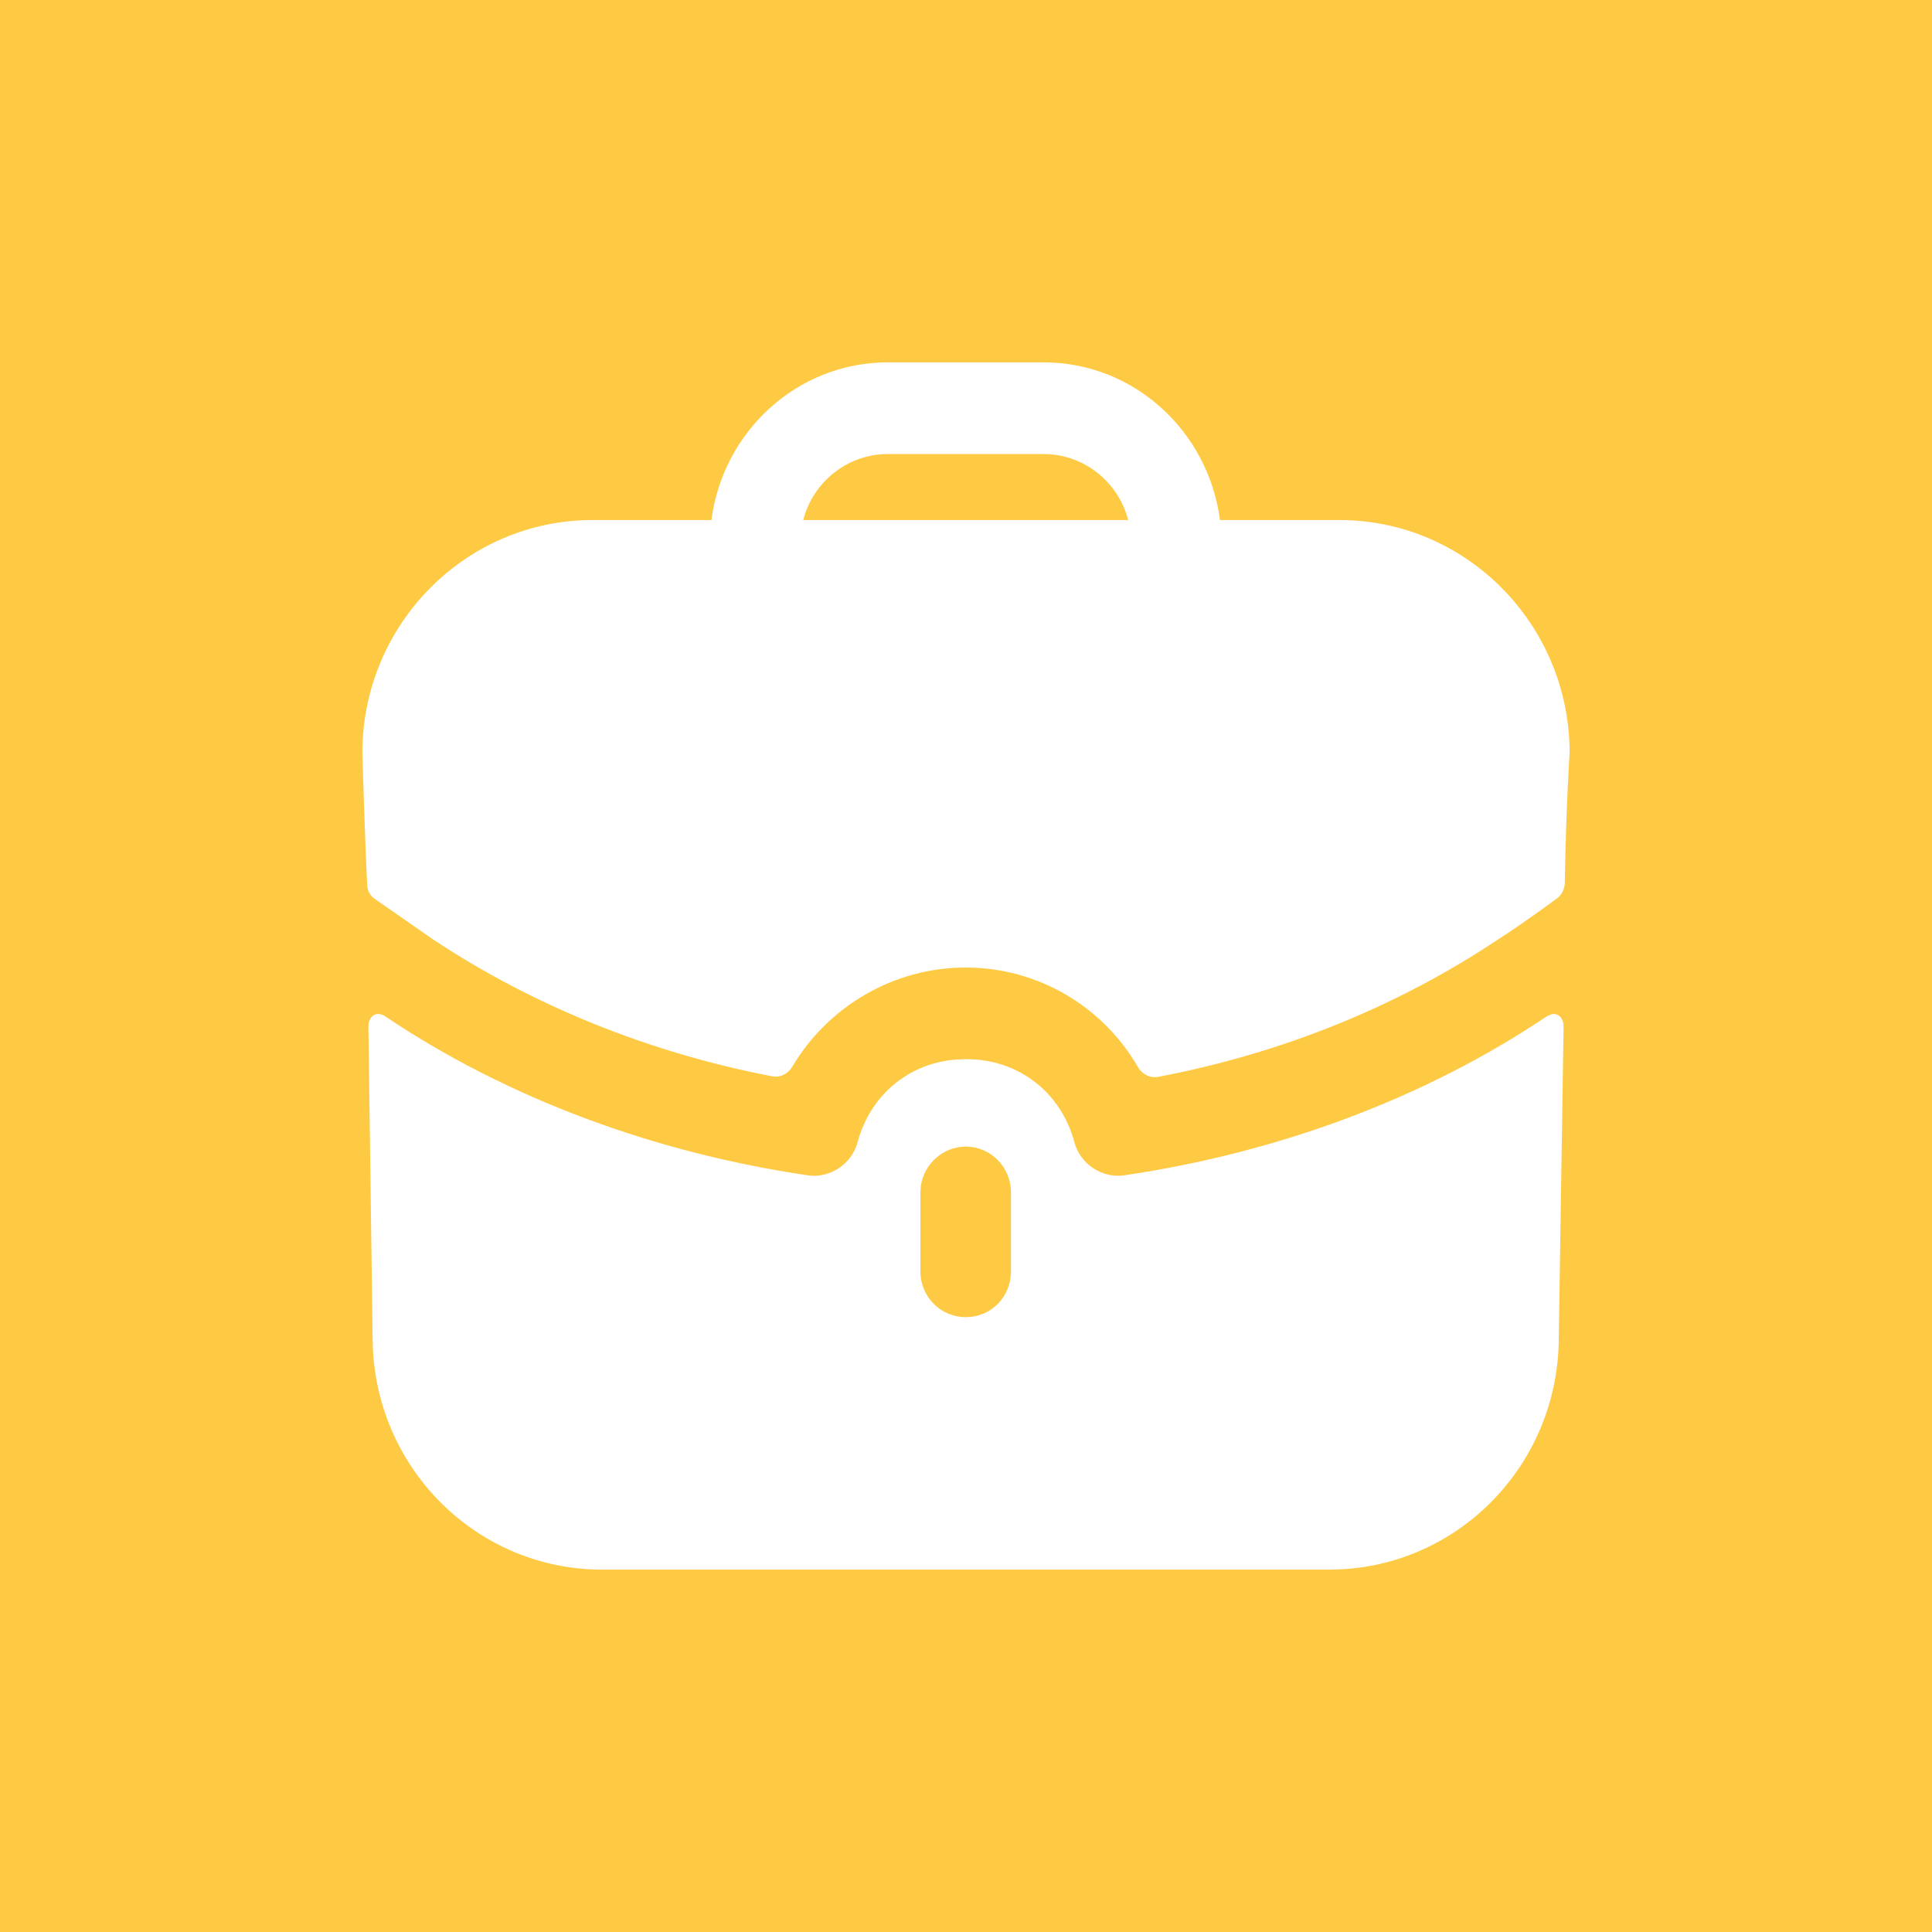 <svg width="74" height="74" viewBox="0 0 74 74" fill="none" xmlns="http://www.w3.org/2000/svg">
<rect width="74" height="74" fill="#FFCA43"/>
<path d="M59.681 38.884C59.847 38.978 59.88 39.177 59.887 39.252L59.889 39.282L59.704 51.223C59.704 55.986 56.013 59.87 51.366 60.108L50.913 60.12H23.062C18.356 60.12 14.519 56.385 14.284 51.681L14.272 51.223L14.11 39.282C14.11 39.282 14.11 39.001 14.318 38.884C14.504 38.767 14.735 38.908 14.758 38.931C19.431 42.069 25.052 44.152 30.95 45.019C31.783 45.136 32.616 44.597 32.847 43.754C33.324 41.954 34.798 40.731 36.6 40.585L36.965 40.57H37.034C39 40.57 40.643 41.834 41.152 43.754C41.383 44.597 42.216 45.136 43.049 45.019C48.947 44.152 54.568 42.069 59.241 38.931C59.241 38.931 59.287 38.908 59.334 38.884C59.426 38.837 59.565 38.814 59.681 38.884ZM36.988 43.918C36.118 43.918 35.385 44.587 35.269 45.438L35.253 45.674V48.694C35.253 49.678 36.039 50.45 36.988 50.45C37.879 50.45 38.594 49.801 38.707 48.936L38.723 48.694V45.674C38.723 44.714 37.959 43.918 36.988 43.918ZM39.972 13.879C43.442 13.879 46.287 16.525 46.727 19.919H51.307C56.164 19.919 60.12 23.923 60.12 28.84C60.12 28.84 59.981 30.921 59.935 33.82C59.93 34.049 59.819 34.274 59.637 34.41C58.524 35.232 57.506 35.911 57.414 35.958C53.574 38.533 49.111 40.345 44.358 41.246C44.048 41.307 43.742 41.146 43.585 40.87C42.253 38.561 39.764 37.058 36.988 37.058C34.231 37.058 31.718 38.545 30.347 40.855C30.187 41.127 29.886 41.284 29.579 41.225C24.864 40.322 20.402 38.512 16.585 35.981L14.365 34.436C14.18 34.319 14.064 34.108 14.064 33.874C13.995 32.68 13.879 28.84 13.879 28.84C13.879 23.923 17.834 19.919 22.692 19.919H27.249C27.689 16.525 30.534 13.879 34.004 13.879H39.972ZM39.972 17.391H34.004C32.454 17.391 31.136 18.468 30.765 19.919H43.211C42.84 18.468 41.522 17.391 39.972 17.391Z" fill="white"/>
</svg>
